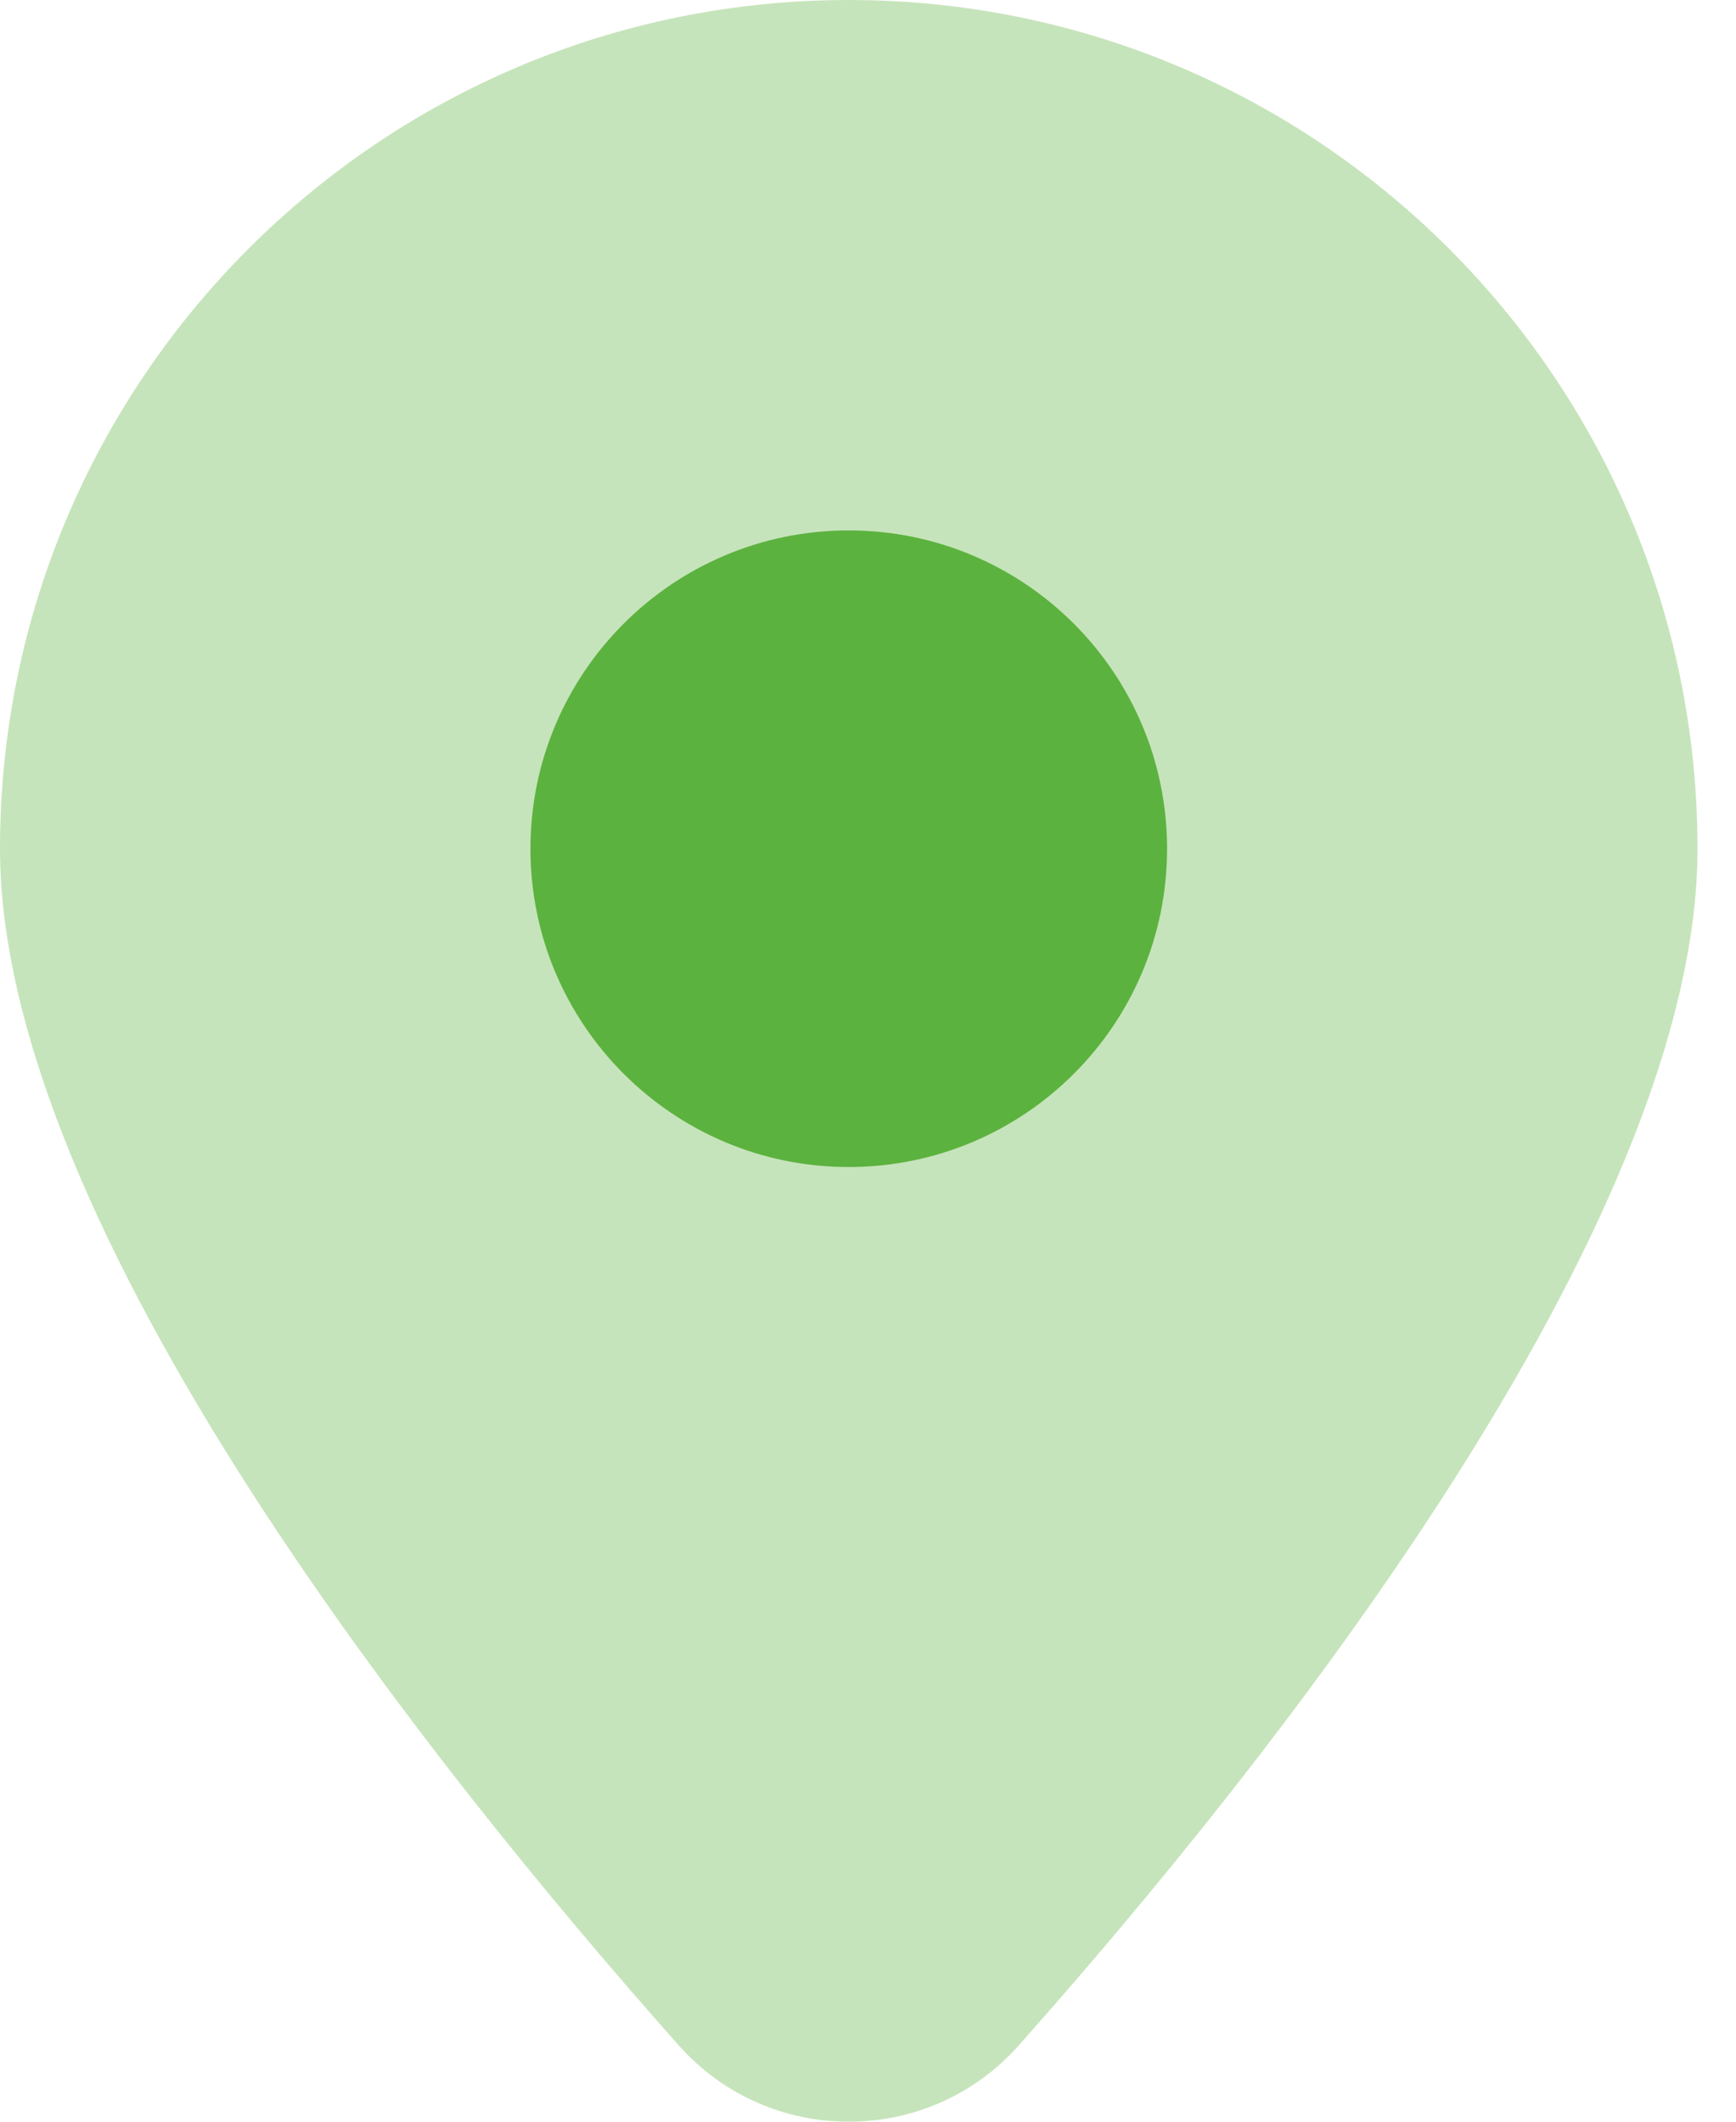 <?xml version="1.0" encoding="UTF-8"?> <svg xmlns="http://www.w3.org/2000/svg" width="18" height="22" viewBox="0 0 18 22" fill="none"> <path opacity="0.35" d="M0 8.801C0 3.941 3.94 0 8.801 0C13.661 0 17.601 3.941 17.601 8.801C17.601 12.721 13.131 18.319 10.562 21.21C9.626 22.264 7.976 22.264 7.039 21.21C4.471 18.319 0 12.721 0 8.801Z" fill="#5CB23E"></path> <path d="M8.8 12.101C10.623 12.101 12.101 10.623 12.101 8.801C12.101 6.978 10.623 5.5 8.8 5.5C6.978 5.5 5.5 6.978 5.5 8.801C5.5 10.623 6.978 12.101 8.8 12.101Z" fill="#5CB23E"></path> </svg> 